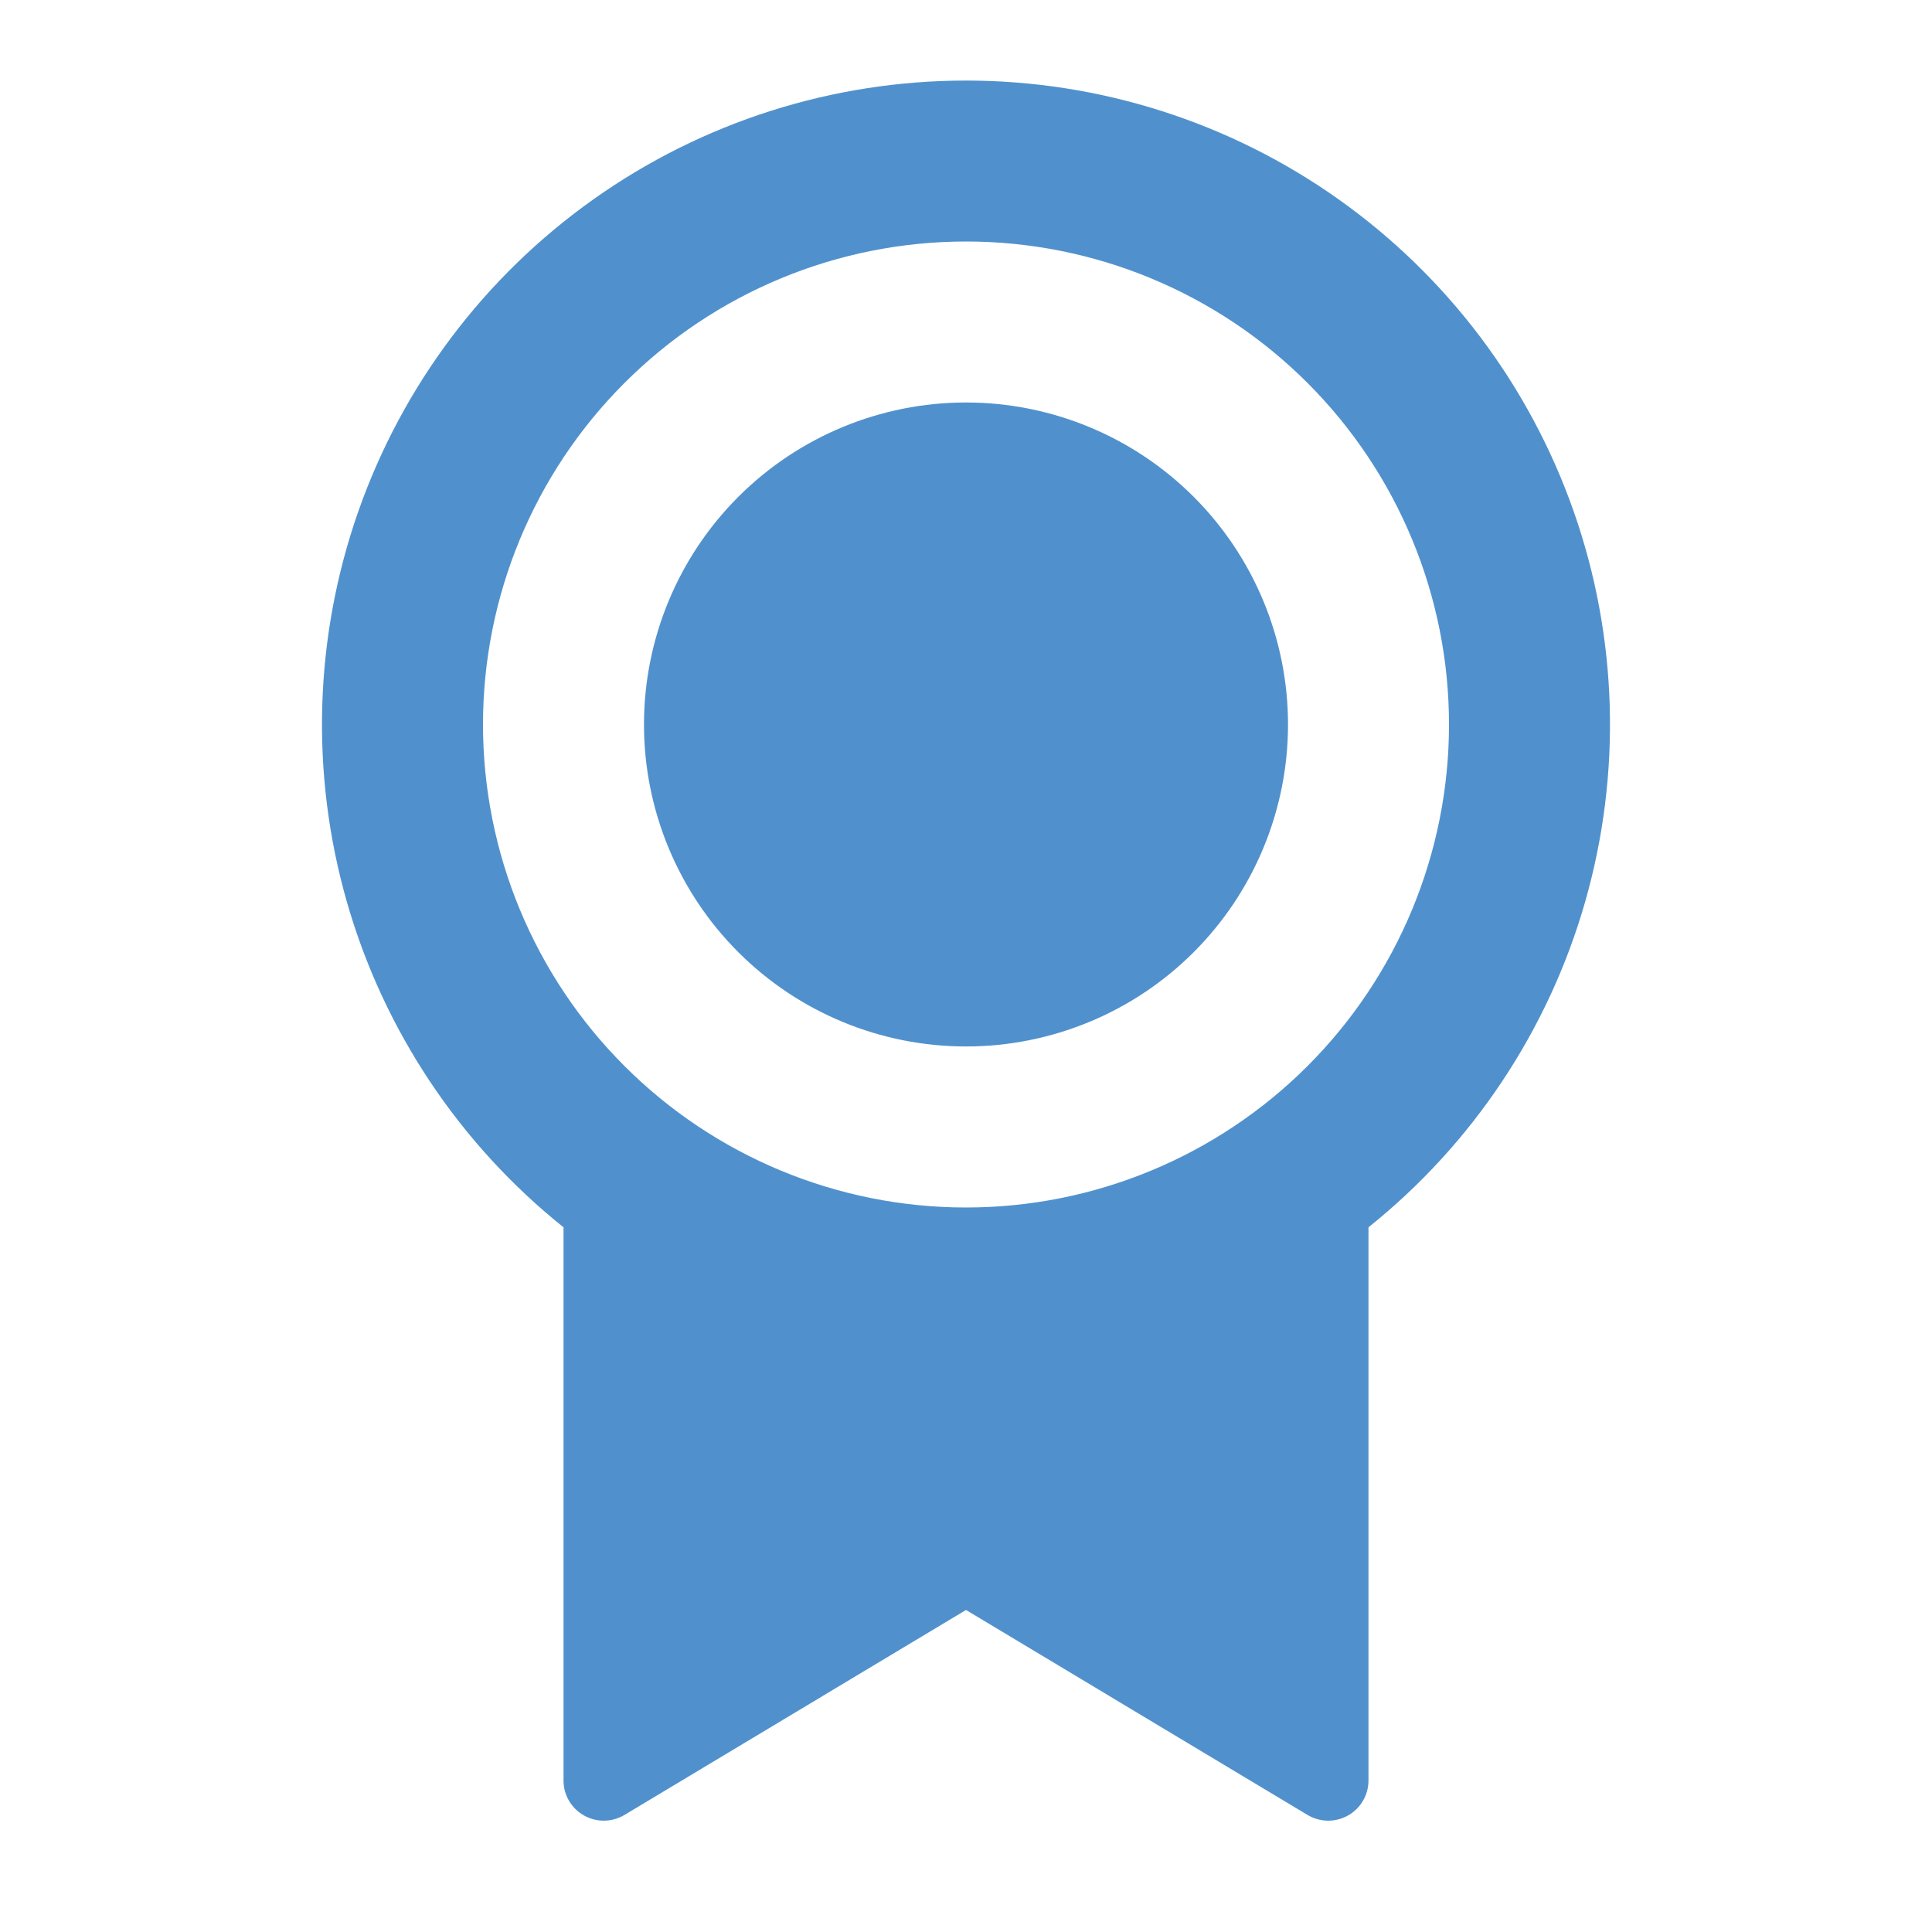 <svg width="40" height="40" viewBox="0 0 40 40" fill="none" xmlns="http://www.w3.org/2000/svg">
<path d="M28.333 25.408V36.861C28.333 37.009 28.294 37.154 28.22 37.281C28.146 37.409 28.039 37.514 27.911 37.587C27.783 37.659 27.637 37.697 27.49 37.695C27.342 37.693 27.198 37.652 27.072 37.577L20 33.333L12.928 37.577C12.802 37.652 12.657 37.693 12.51 37.695C12.362 37.697 12.217 37.659 12.088 37.586C11.96 37.513 11.853 37.408 11.779 37.28C11.705 37.153 11.666 37.008 11.667 36.86V25.41C9.51 23.683 7.943 21.33 7.182 18.674C6.421 16.018 6.504 13.192 7.419 10.586C8.334 7.979 10.036 5.721 12.29 4.124C14.543 2.526 17.238 1.668 20 1.668C22.762 1.668 25.457 2.526 27.71 4.124C29.964 5.721 31.666 7.979 32.581 10.586C33.496 13.192 33.578 16.018 32.818 18.674C32.057 21.33 30.49 23.683 28.333 25.41V25.408ZM20 25C22.652 25 25.196 23.946 27.071 22.071C28.946 20.196 30 17.652 30 15C30 12.348 28.946 9.804 27.071 7.929C25.196 6.053 22.652 5 20 5C17.348 5 14.804 6.053 12.929 7.929C11.053 9.804 10 12.348 10 15C10 17.652 11.053 20.196 12.929 22.071C14.804 23.946 17.348 25 20 25ZM20 21.666C18.232 21.666 16.536 20.964 15.286 19.714C14.036 18.464 13.333 16.768 13.333 15C13.333 13.232 14.036 11.536 15.286 10.286C16.536 9.036 18.232 8.333 20 8.333C21.768 8.333 23.464 9.036 24.714 10.286C25.964 11.536 26.667 13.232 26.667 15C26.667 16.768 25.964 18.464 24.714 19.714C23.464 20.964 21.768 21.666 20 21.666Z" fill="#5091CD"/>
</svg>

